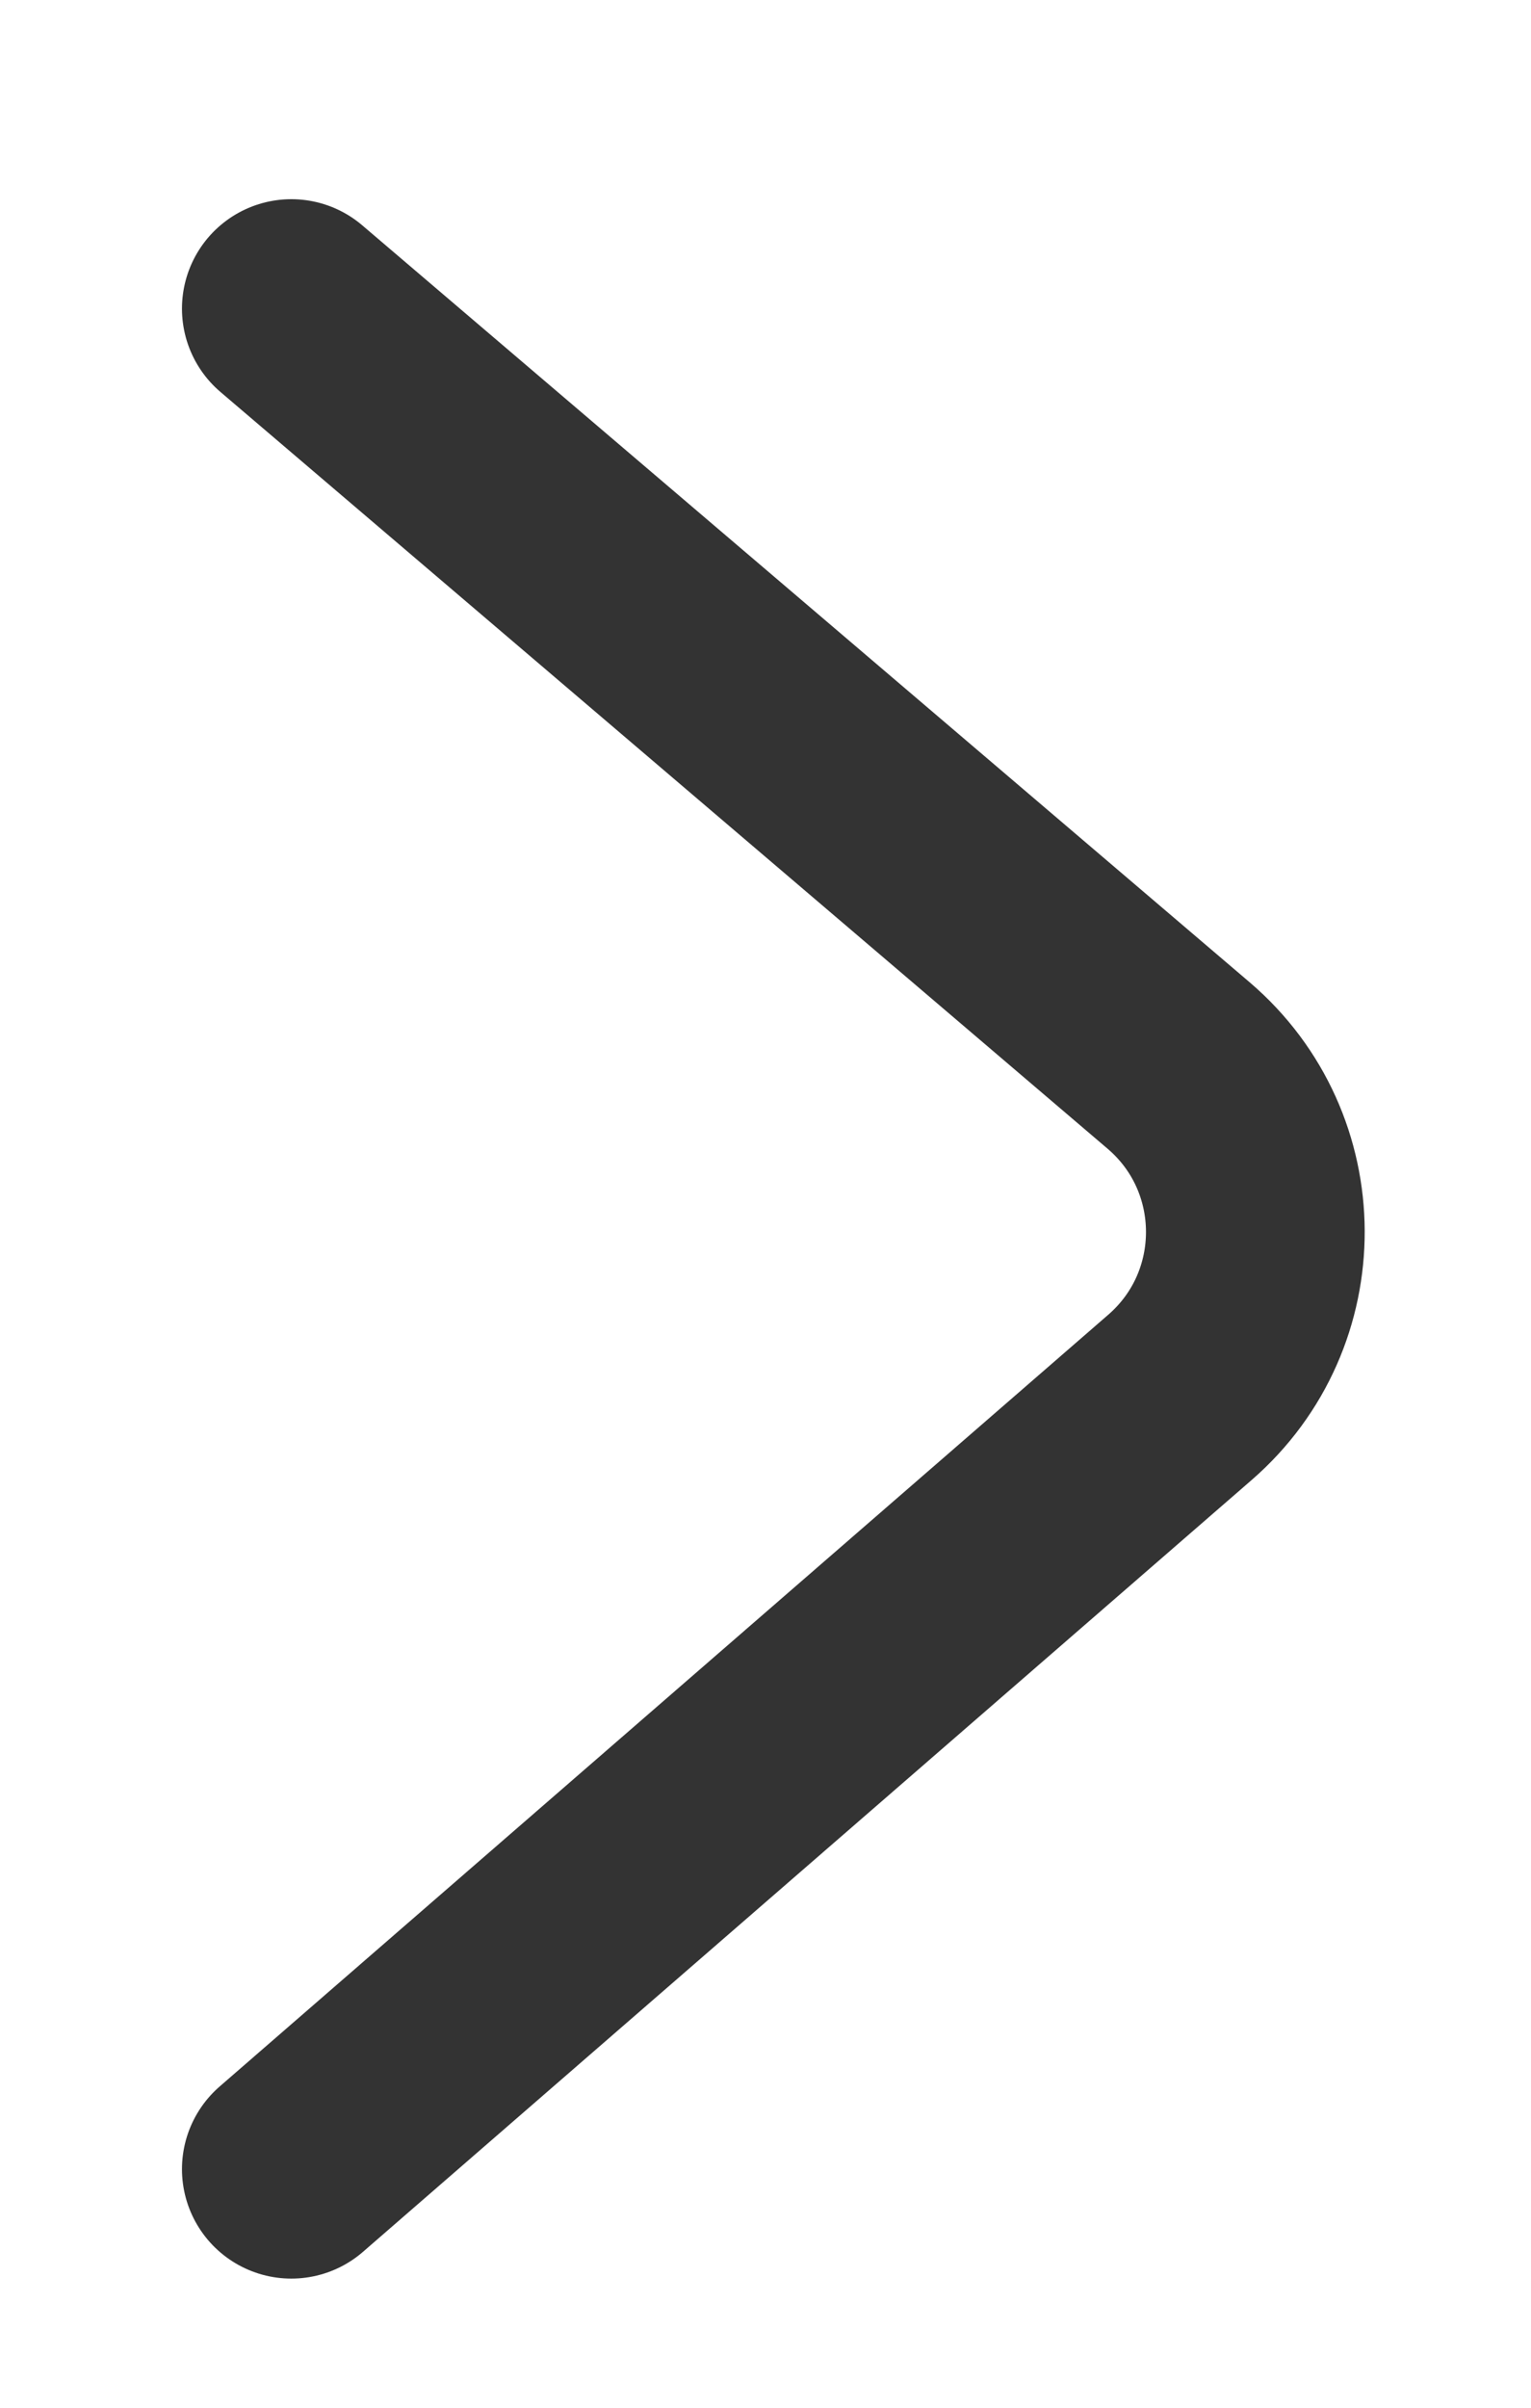 <svg width="7" height="11" viewBox="0 0 7 11" fill="none" xmlns="http://www.w3.org/2000/svg">
<path d="M1.332 9.91L5.395 6.384C5.857 5.983 5.854 5.265 5.389 4.868L1.332 1.41" stroke="#333333" stroke-linecap="round"/>
</svg>
